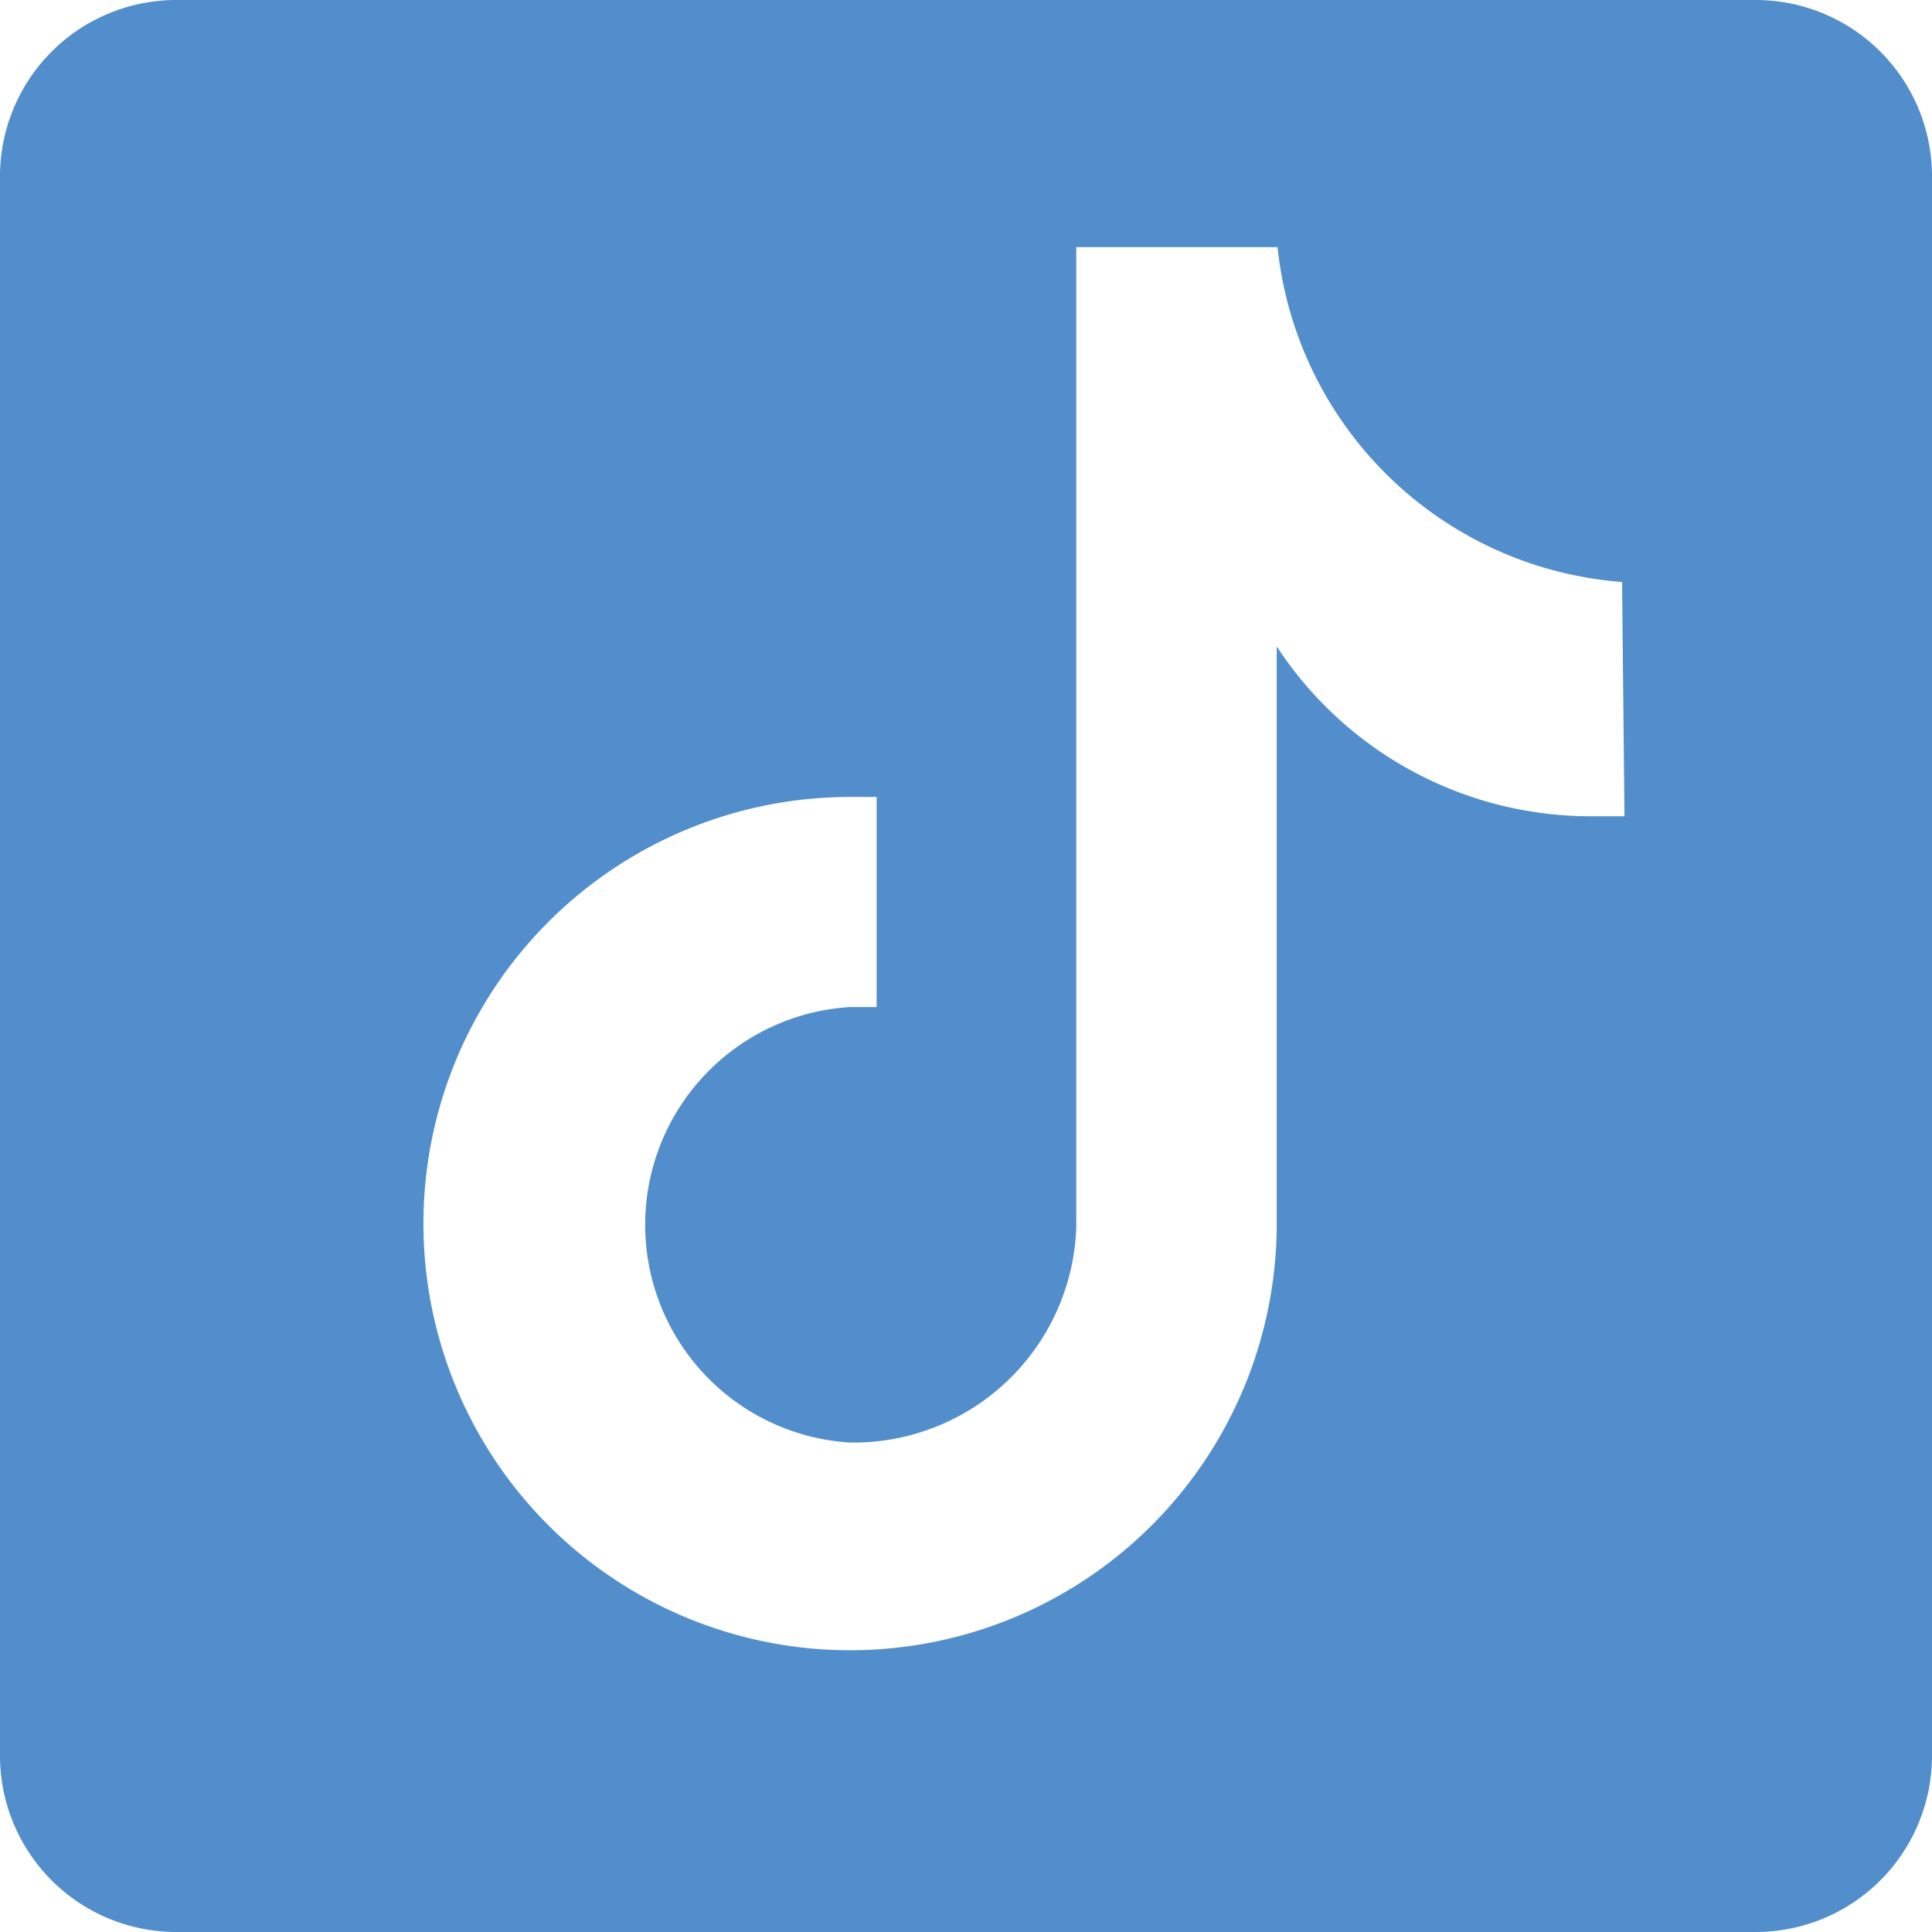 <svg xmlns="http://www.w3.org/2000/svg" viewBox="0 0 24 24"><defs><style>.cls-1{fill:#528ecb;}</style></defs><g id="レイヤー_2" data-name="レイヤー 2"><g id="PC_Top_01"><path class="cls-1" d="M21.82,0H2.18A2.19,2.19,0,0,0,0,2.18V21.82A2.19,2.19,0,0,0,2.18,24H21.82A2.19,2.19,0,0,0,24,21.82V2.18A2.19,2.19,0,0,0,21.82,0ZM20.18,10.14l-.42,0a4.66,4.66,0,0,1-3.9-2.11v7.18a5.3,5.3,0,1,1-5.3-5.31l.33,0v2.61l-.33,0a2.71,2.71,0,0,0,0,5.41,2.77,2.77,0,0,0,2.81-2.67c0-.06,0-12.18,0-12.18h2.5a4.66,4.66,0,0,0,4.28,4.16Z"/></g></g></svg>
